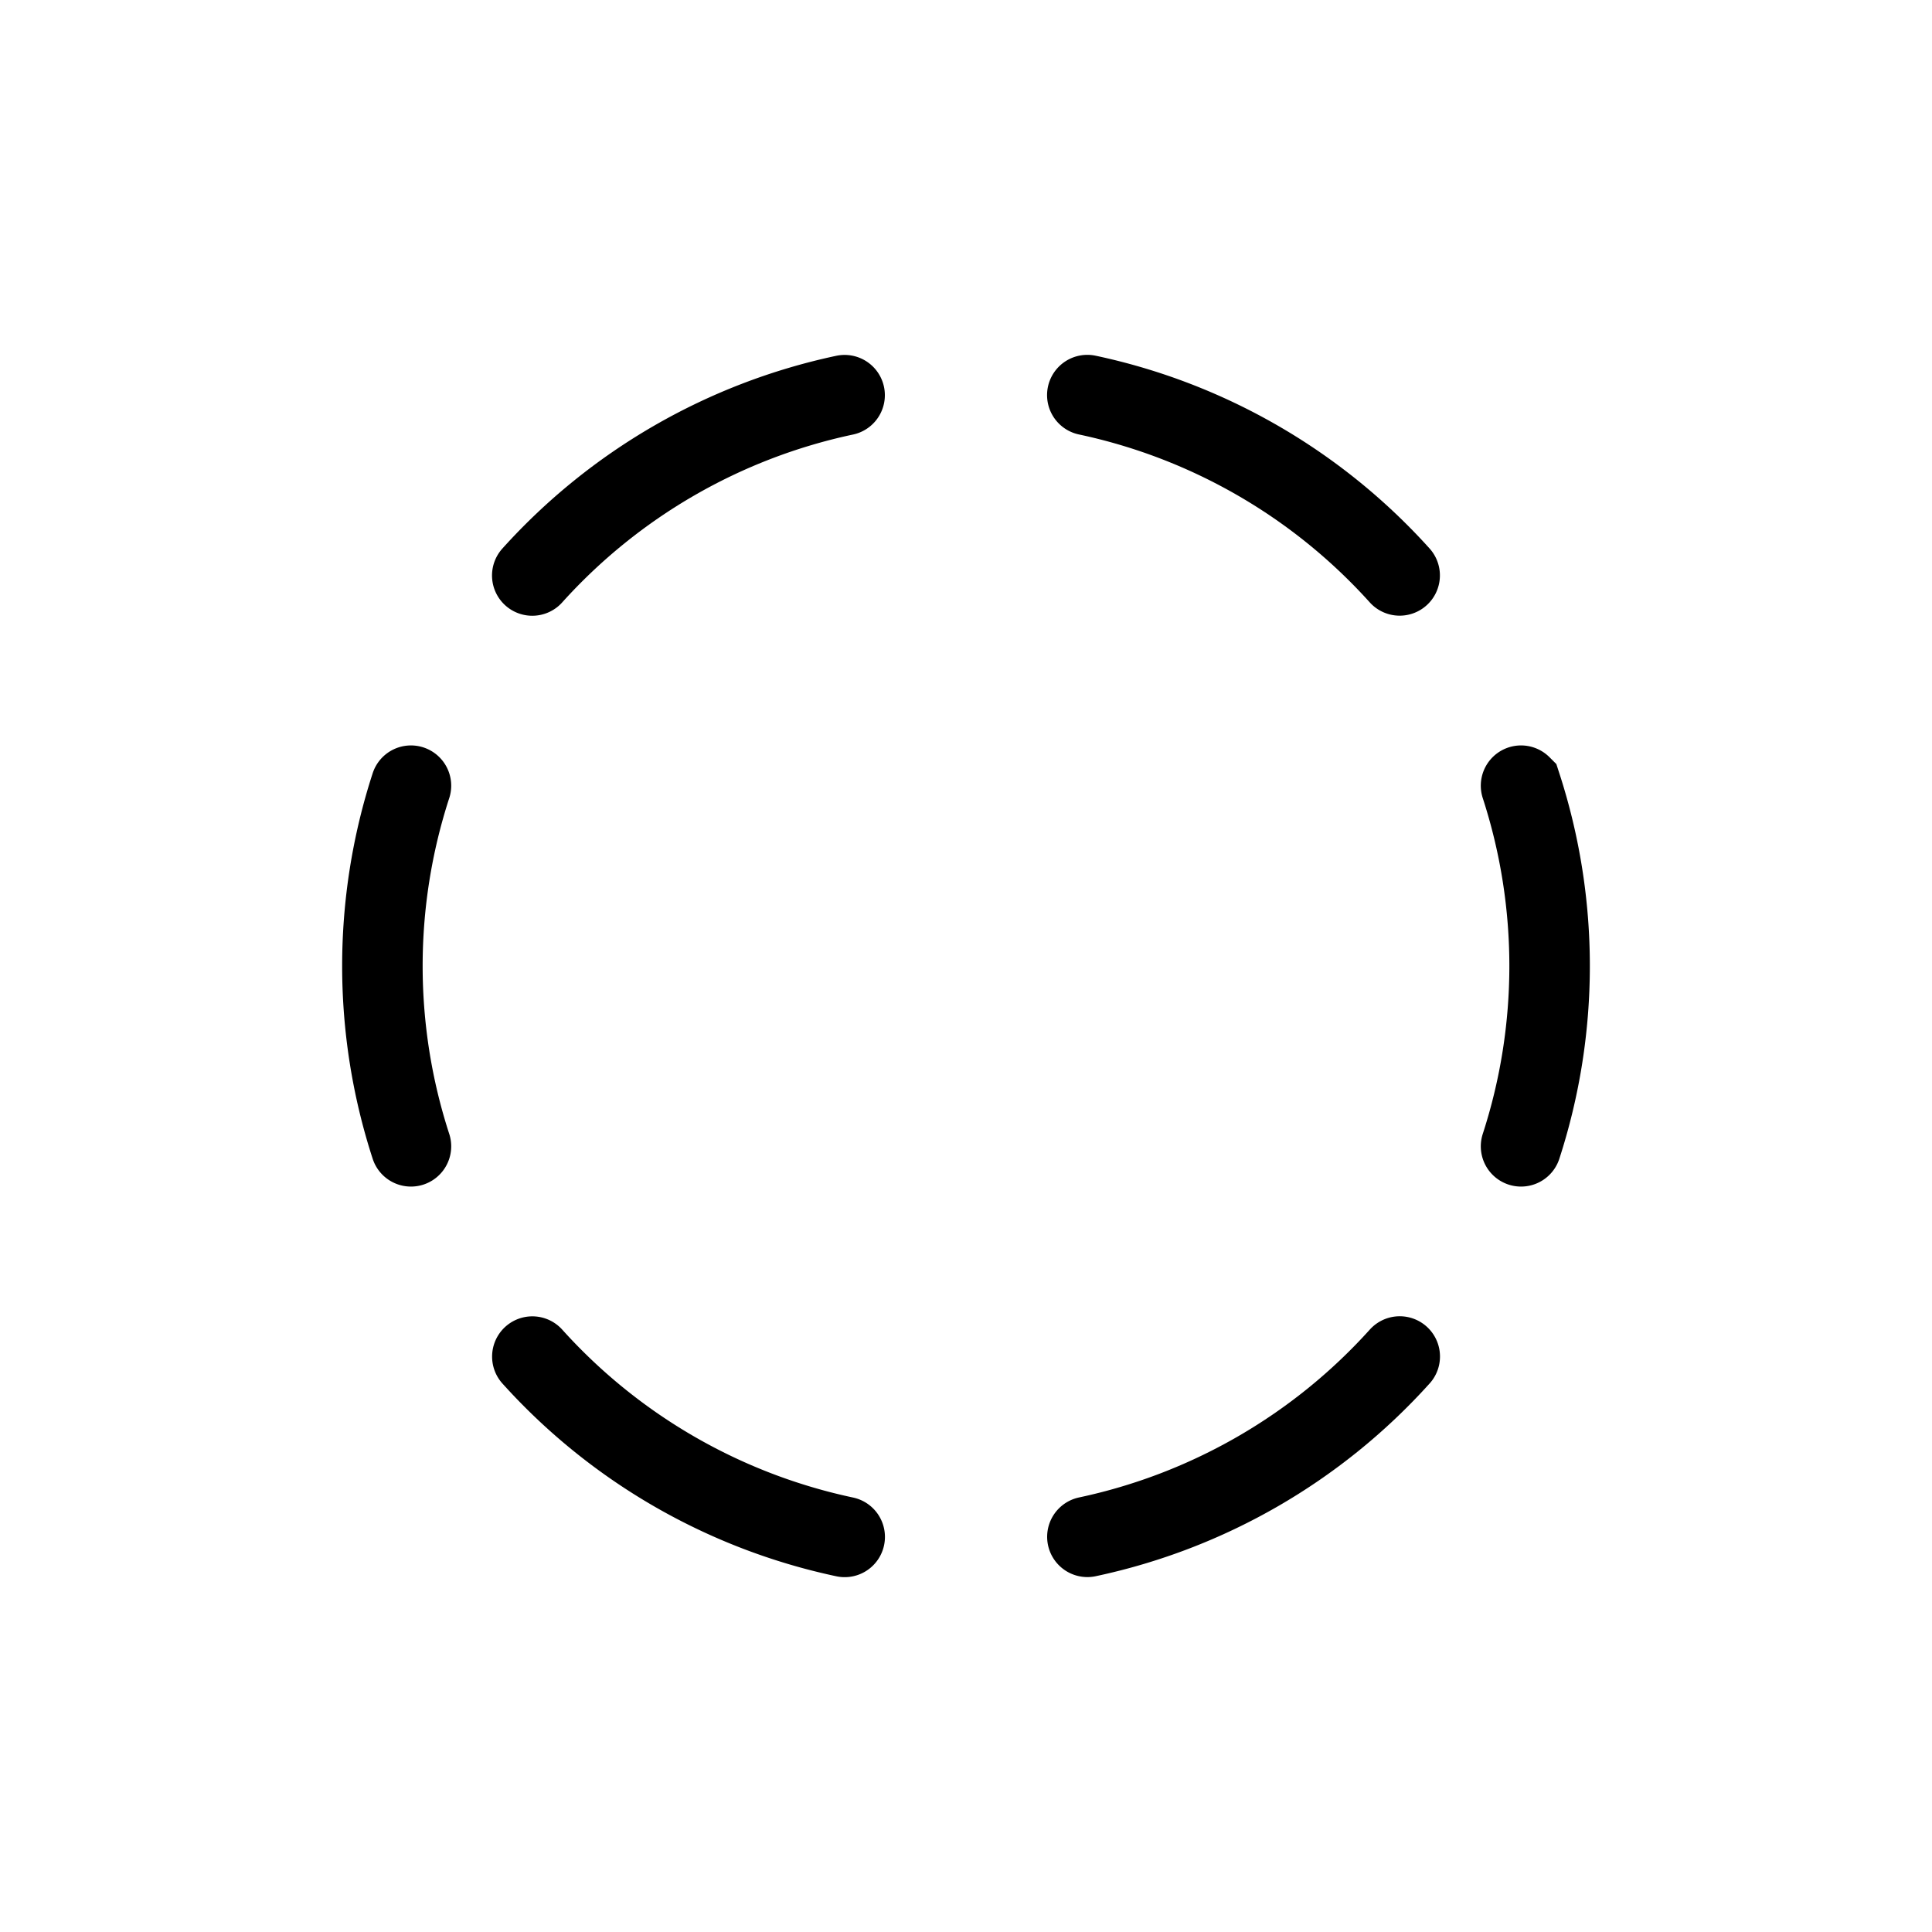 <?xml version="1.0" encoding="utf-8"?>
<!-- Generator: www.svgicons.com -->
<svg xmlns="http://www.w3.org/2000/svg" width="800" height="800" viewBox="0 0 24 24">
<path fill="none" stroke="currentColor" stroke-linecap="round" d="M13.507 4.908a7.25 7.25 0 0 1 3.88 2.24m1.508 2.612a7.25 7.25 0 0 1 0 4.48m-1.507 2.611a7.25 7.25 0 0 1-3.88 2.24m-3.015.001a7.25 7.25 0 0 1-3.88-2.24M5.105 14.24a7.25 7.25 0 0 1 0-4.48m1.507-2.611a7.25 7.25 0 0 1 3.88-2.24"/>
</svg>